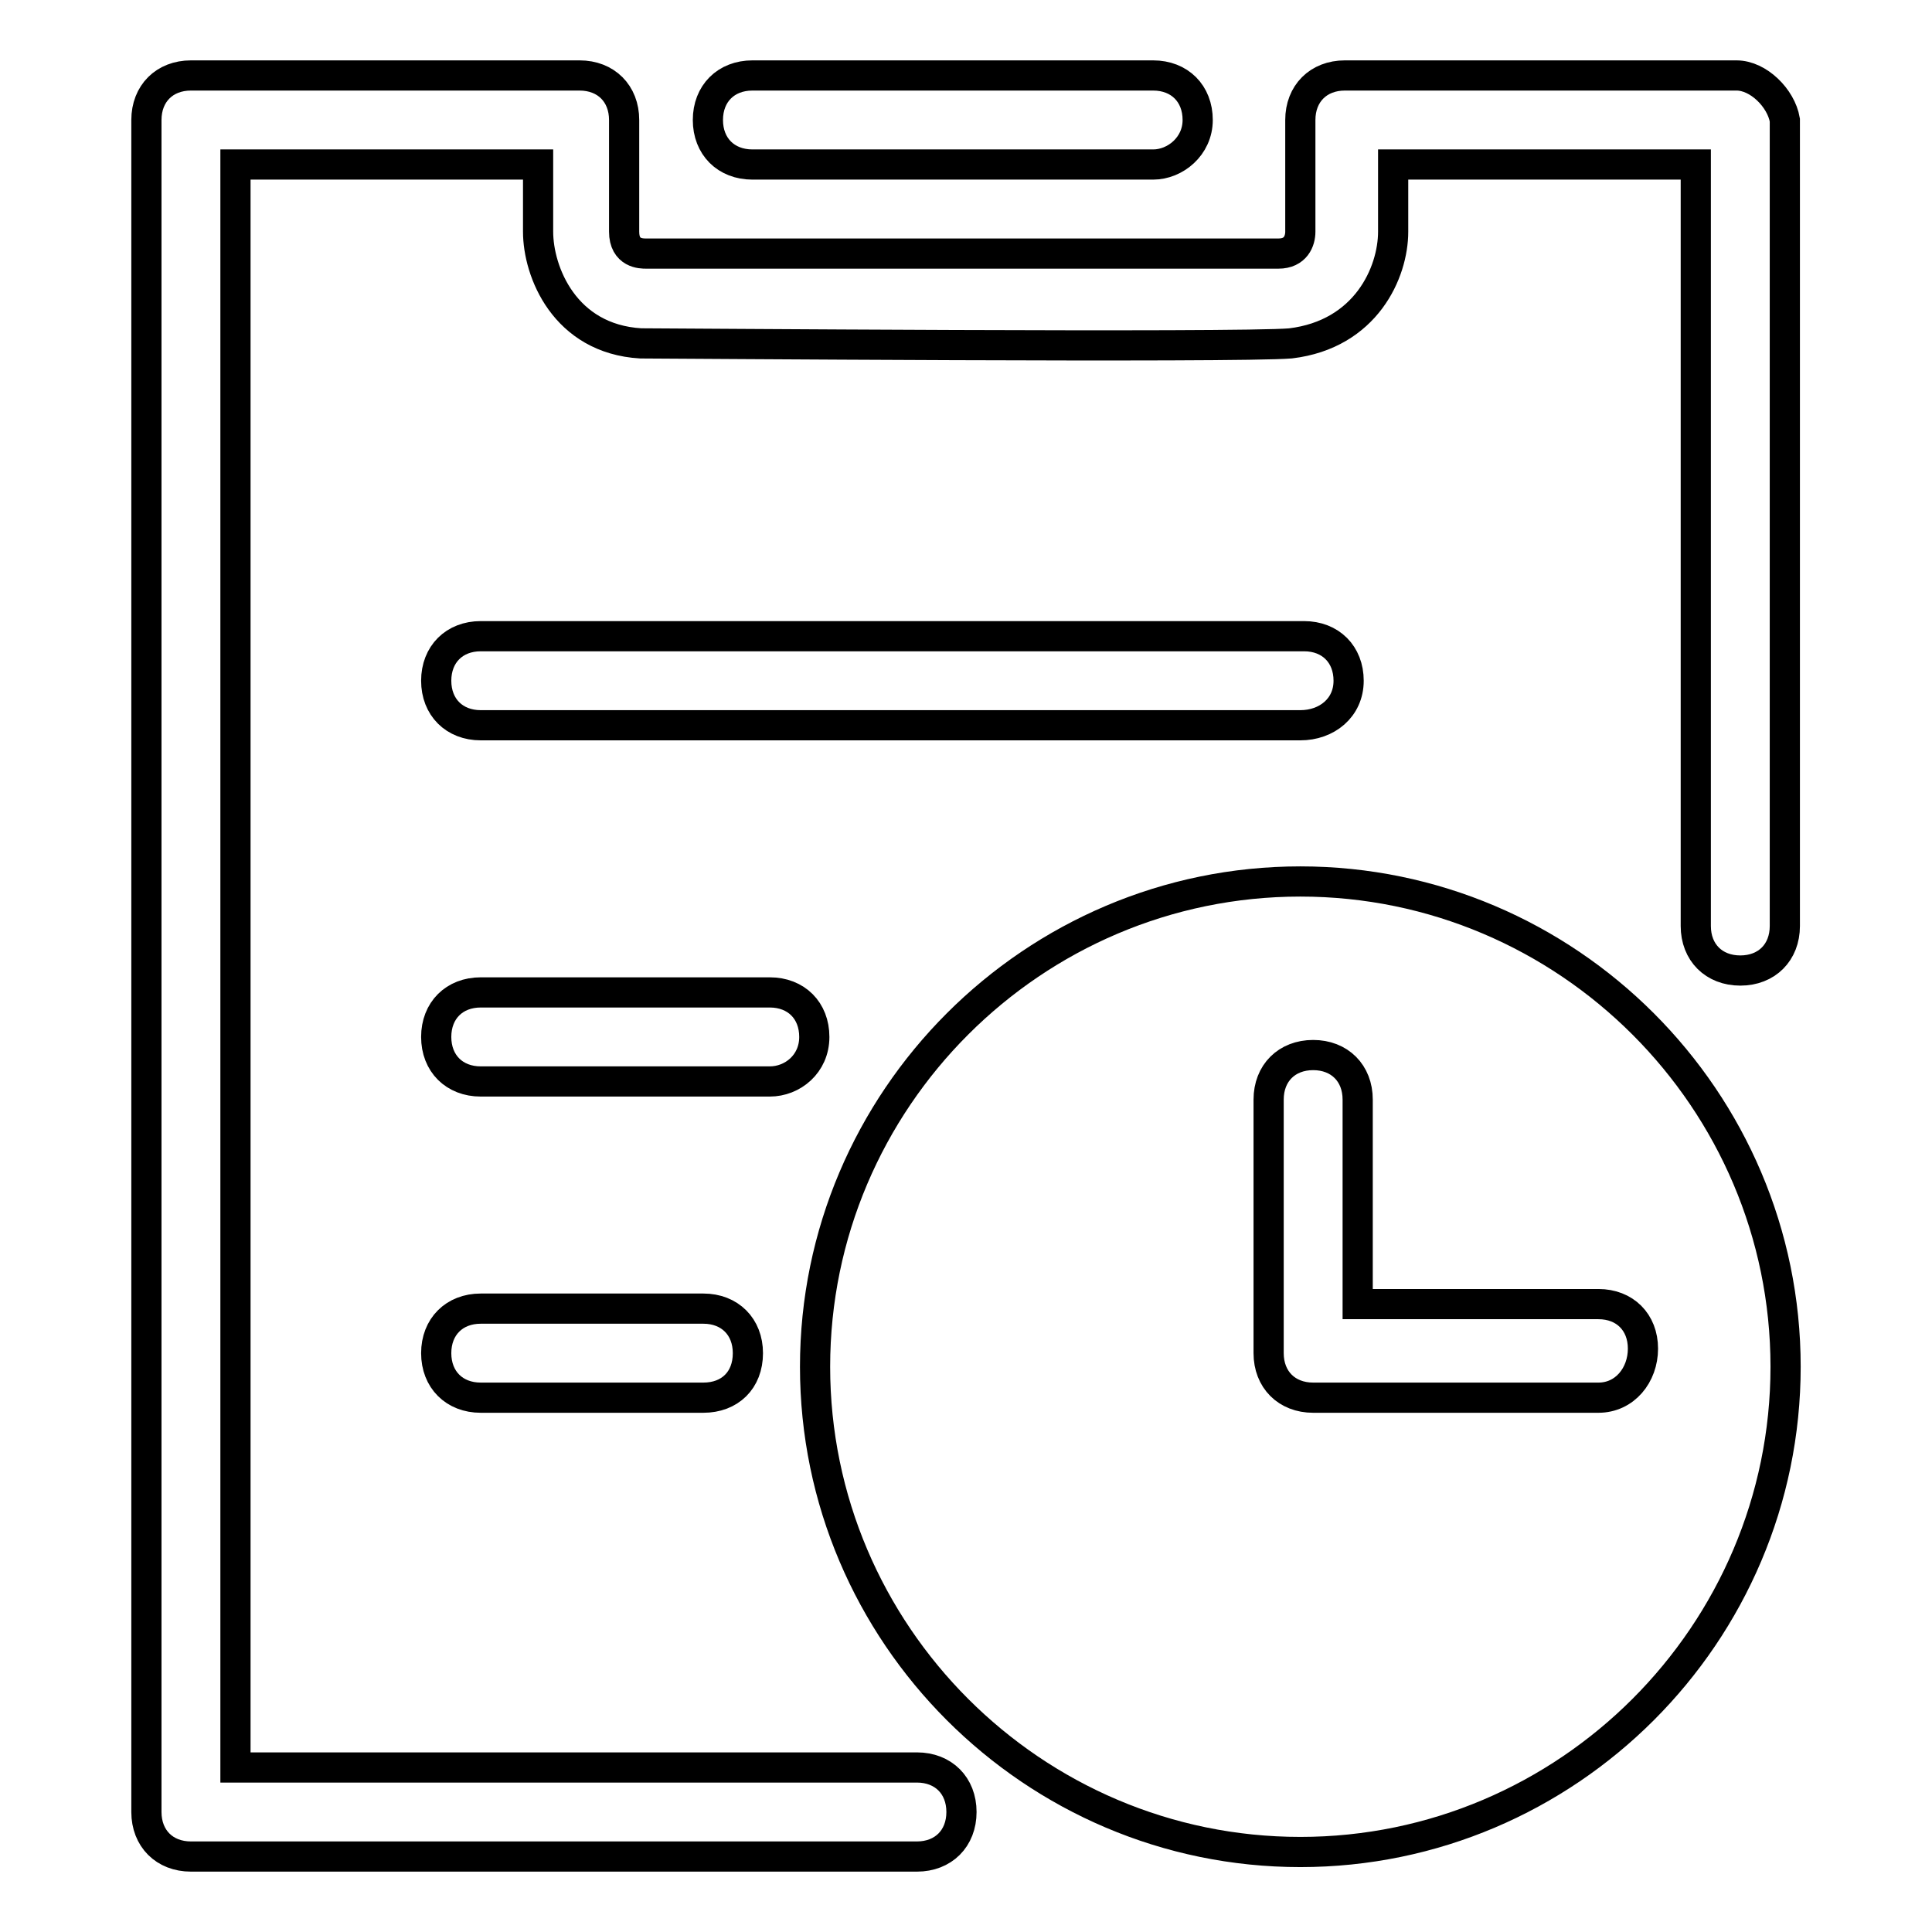 <?xml version="1.0" encoding="utf-8"?>
<!-- Svg Vector Icons : http://www.onlinewebfonts.com/icon -->
<!DOCTYPE svg PUBLIC "-//W3C//DTD SVG 1.1//EN" "http://www.w3.org/Graphics/SVG/1.1/DTD/svg11.dtd">
<svg version="1.1" xmlns="http://www.w3.org/2000/svg" xmlns:xlink="http://www.w3.org/1999/xlink" x="0px" y="0px" viewBox="0 0 256 256" enable-background="new 0 0 256 256" xml:space="preserve">
<g> <path stroke-width="4" fill-opacity="0" stroke="#000000"  d="M172.3,96.1H63.7c-3.5,0-5.9-2.4-5.9-5.9c0-3.5,2.4-5.9,5.9-5.9h109.1c3.5,0,5.9,2.4,5.9,5.9 C178.7,93.8,175.8,96.1,172.3,96.1z M102,143.3H63.7c-3.5,0-5.9-2.4-5.9-5.9c0-3.5,2.4-5.9,5.9-5.9H102c3.5,0,5.9,2.4,5.9,5.9 C107.9,141,105,143.3,102,143.3z M93.2,185.2H63.7c-3.5,0-5.9-2.4-5.9-5.9c0-3.5,2.4-5.9,5.9-5.9h29.5c3.5,0,5.9,2.4,5.9,5.9 C99.1,182.9,96.7,185.2,93.2,185.2z M230.1,10h-51.9c-3.5,0-5.9,2.4-5.9,5.9v14.8c0,1.2-0.6,2.9-2.9,2.9c-1.8,0-82,0-83.8,0 c-0.6,0-2.9,0-2.9-2.9V15.9c0-3.5-2.4-5.9-5.9-5.9H25.3c-3.5,0-5.9,2.4-5.9,5.9l0,0l0,0v224.2c0,3.5,2.4,5.9,5.9,5.9h96.2 c3.5,0,5.9-2.4,5.9-5.9s-2.4-5.9-5.9-5.9H31.2V21.8h40.1v8.9c0,5.3,3.5,14.2,13.6,14.8c3,0,79.1,0.6,86.1,0 c10-1.2,13.6-9.4,13.6-14.8v-8.9h40.1v100.9c0,3.5,2.4,5.9,5.9,5.9s5.9-2.4,5.9-5.9V15.9C236,13,233,10,230.1,10z M152.8,21.8H99.7 c-3.5,0-5.9-2.4-5.9-5.9c0-3.5,2.4-5.9,5.9-5.9h53.1c3.5,0,5.9,2.4,5.9,5.9C158.7,19.4,155.7,21.8,152.8,21.8z M172.3,116.8 c-35.4,0-64.3,28.9-64.3,64.3s28.9,64.3,64.3,64.3s64.3-28.9,64.3-64.3S207.7,116.8,172.3,116.8z M211.8,185.2H174 c-3.5,0-5.9-2.4-5.9-5.9v-33.6c0-3.5,2.4-5.9,5.9-5.9c3.5,0,5.9,2.4,5.9,5.9v27.1h31.9c3.5,0,5.9,2.4,5.9,5.9 S215.3,185.2,211.8,185.2z"/></g>
</svg>